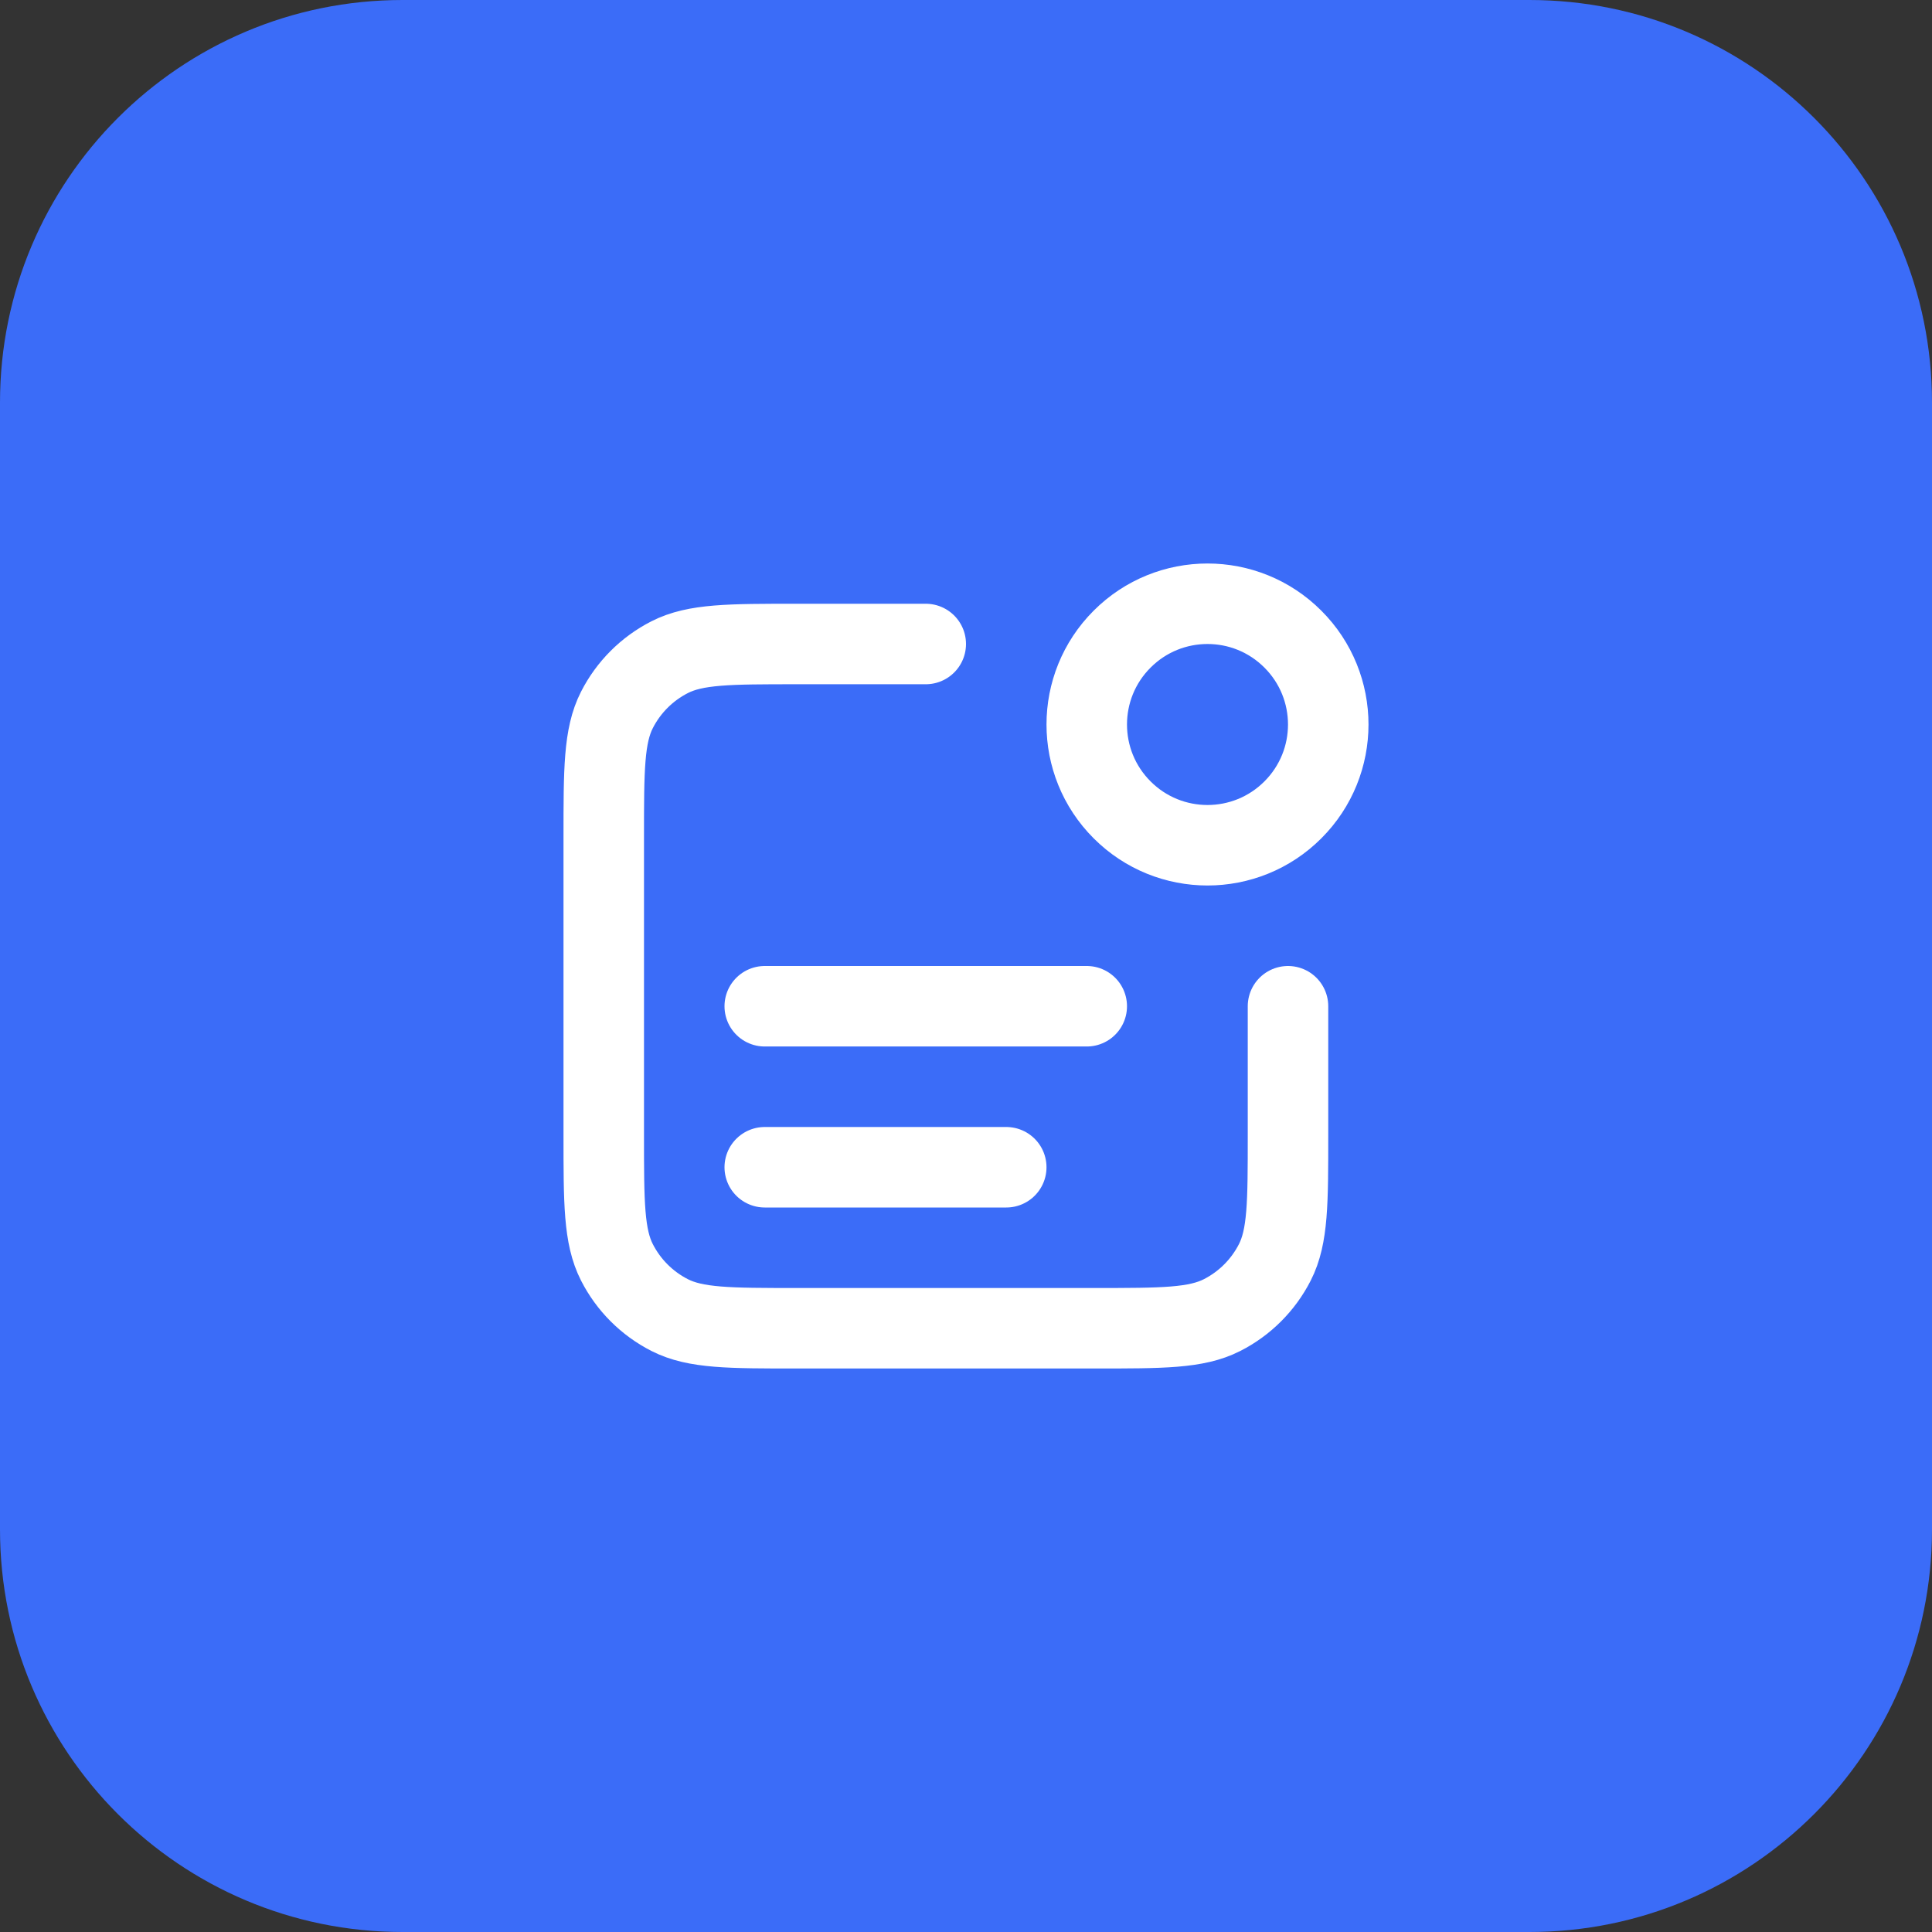 <svg width="48" height="48" viewBox="0 0 48 48" fill="none" xmlns="http://www.w3.org/2000/svg">
<rect x="0" y="0" width="48" height="48" fill="#333333" stroke="none"/>
<path d="M0 10C0 4.477 4.477 0 10 0H38C43.523 0 48 4.477 48 10V38C48 43.523 43.523 48 38 48H10C4.477 48 0 43.523 0 38V10Z" fill="#3B6CF8"/>
<path d="M23 16H19.8C18.12 16 17.28 16 16.638 16.327C16.073 16.615 15.615 17.073 15.327 17.638C15 18.28 15 19.12 15 20.8V28.2C15 29.88 15 30.72 15.327 31.362C15.615 31.927 16.073 32.385 16.638 32.673C17.28 33 18.12 33 19.8 33H27.2C28.88 33 29.72 33 30.362 32.673C30.927 32.385 31.385 31.927 31.673 31.362C32 30.72 32 29.88 32 28.2V25M25 29H19M27 25H19M32.121 15.879C33.293 17.05 33.293 18.95 32.121 20.121C30.95 21.293 29.05 21.293 27.879 20.121C26.707 18.95 26.707 17.05 27.879 15.879C29.05 14.707 30.95 14.707 32.121 15.879Z" stroke="white" stroke-width="2" stroke-linecap="round" stroke-linejoin="round"/>
</svg>
